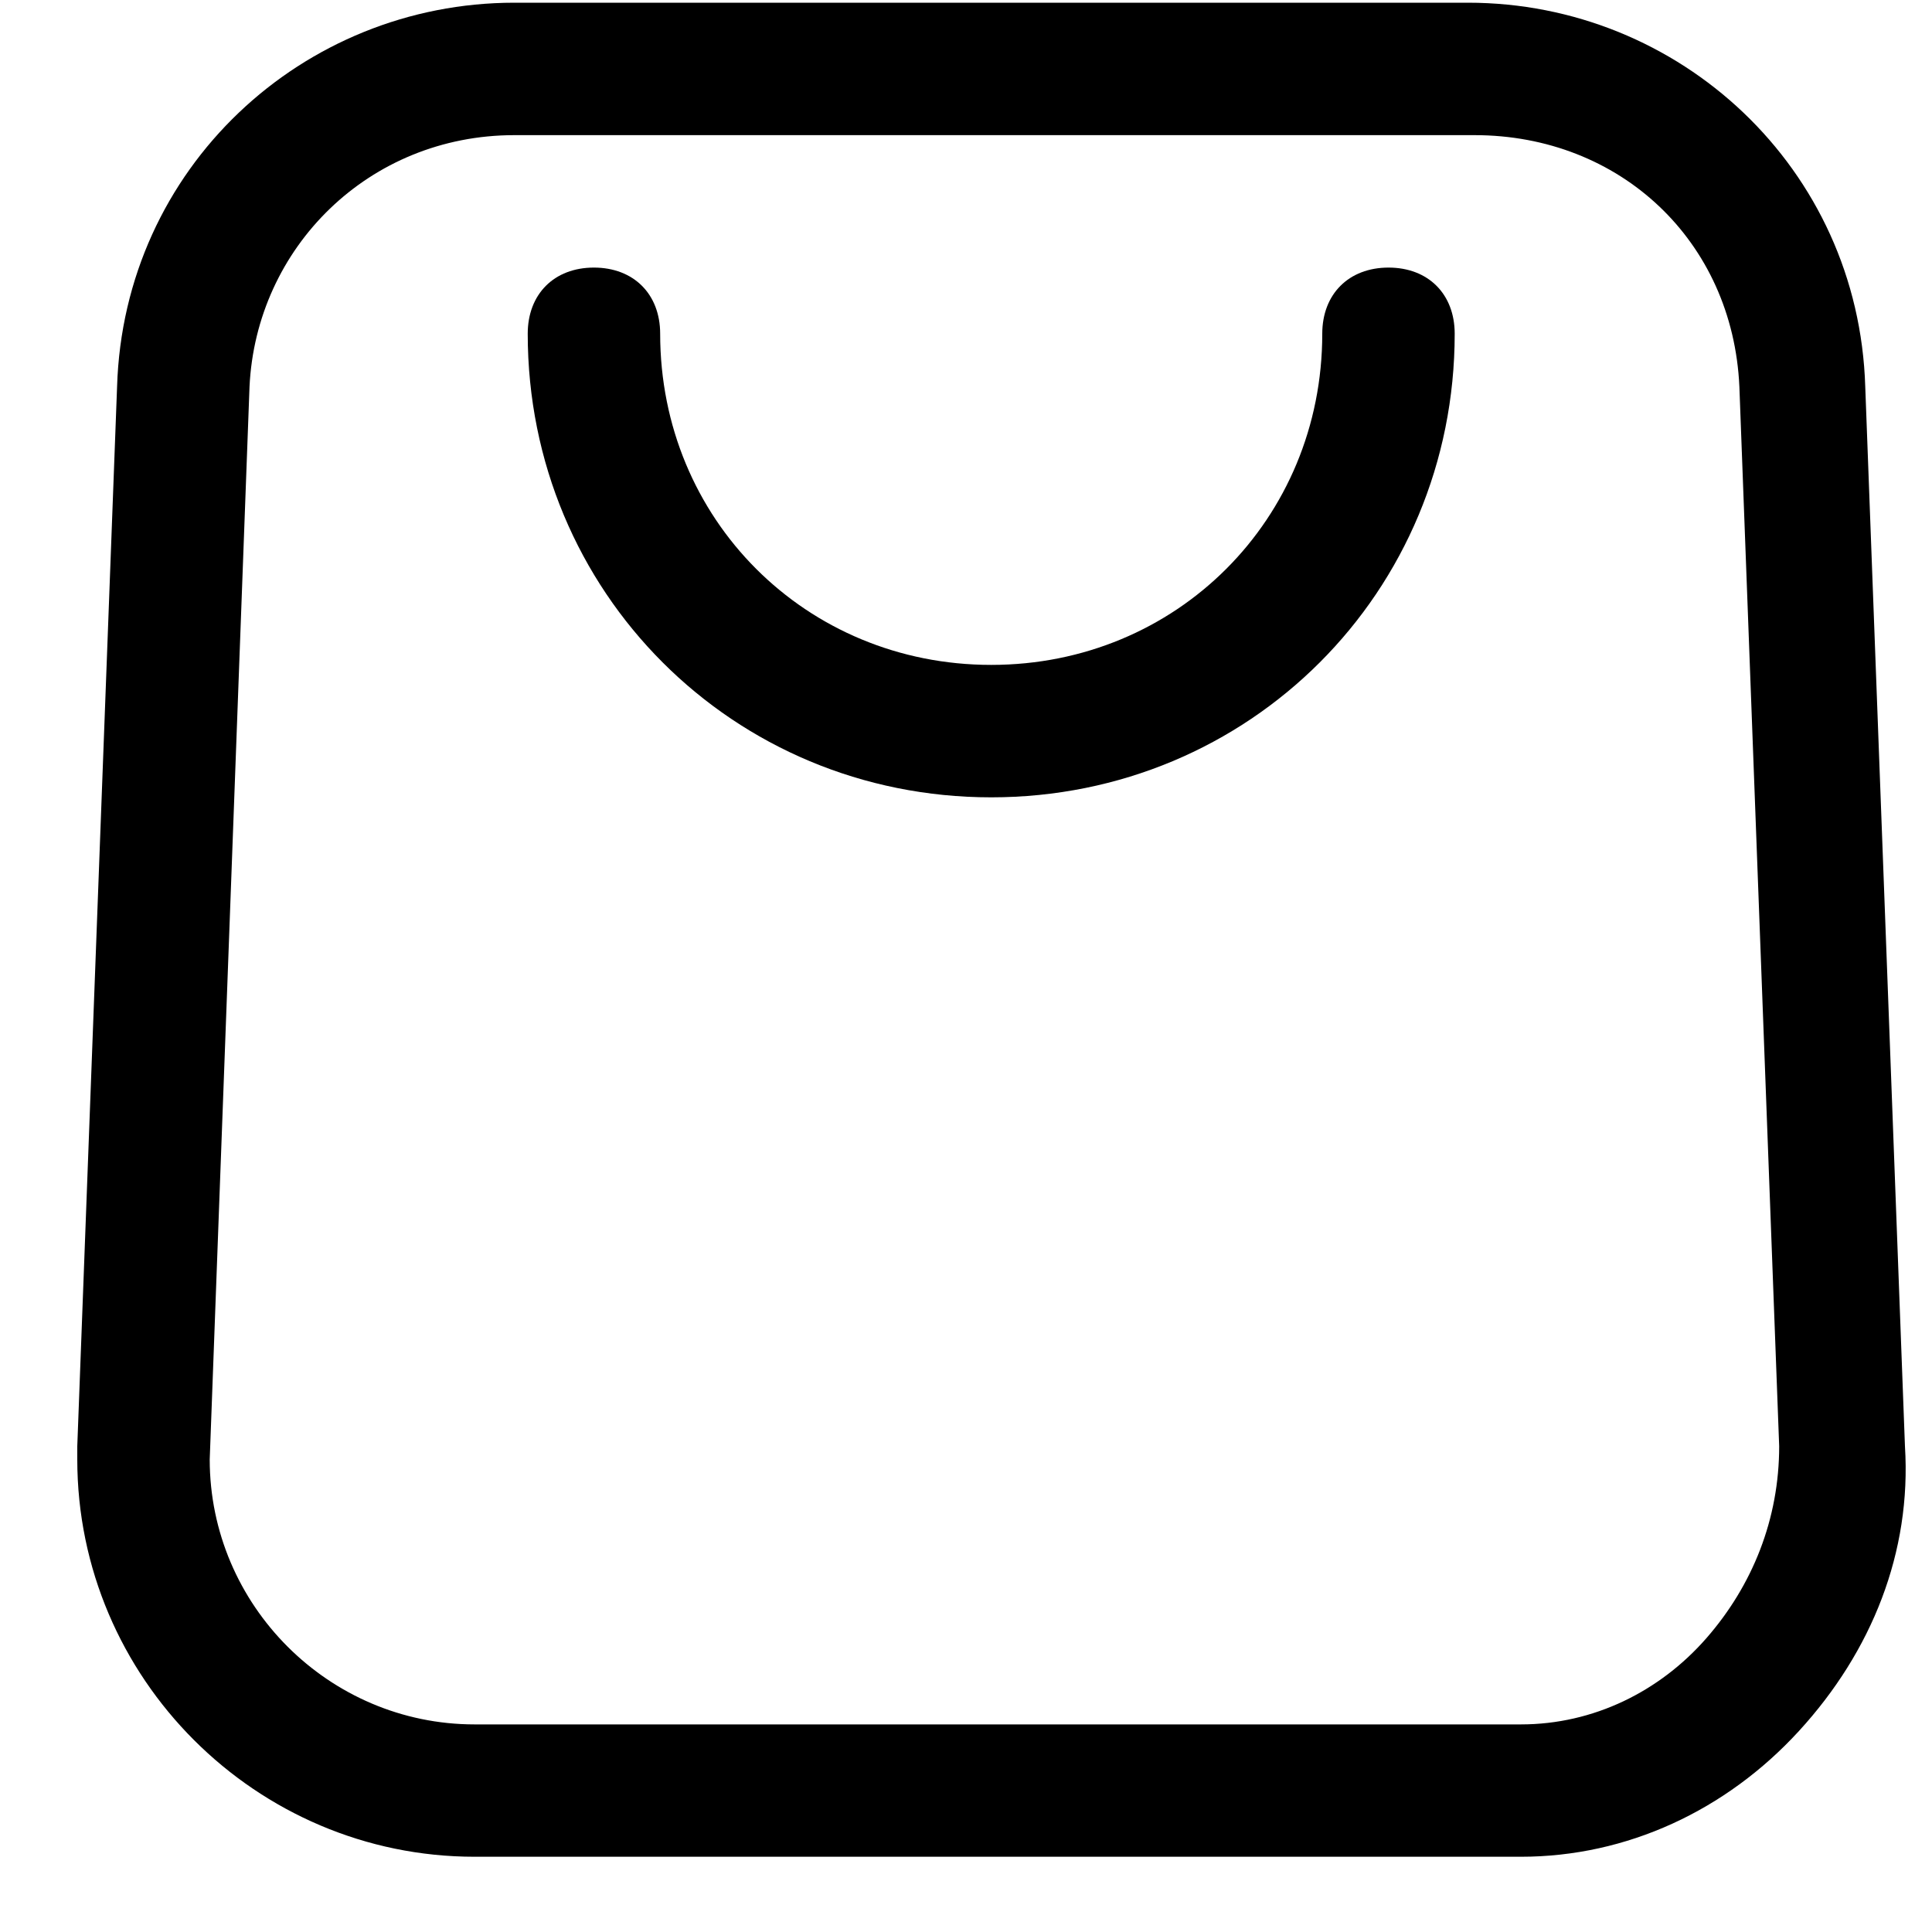<svg width="20" height="20" viewBox="0 0 20 20" fill="none" xmlns="http://www.w3.org/2000/svg">
<path d="M15.607 19.221H4.913C2.651 19.221 0.8 17.371 0.8 15.108V14.971L1.212 4.003C1.28 1.741 3.131 0.028 5.325 0.028H15.196C17.389 0.028 19.24 1.741 19.309 4.003L19.72 14.971C19.789 16.068 19.377 17.096 18.623 17.919C17.869 18.742 16.841 19.221 15.744 19.221C15.744 19.221 15.676 19.221 15.607 19.221ZM5.325 1.399C3.817 1.399 2.651 2.564 2.583 4.003L2.171 15.108C2.171 16.617 3.405 17.851 4.913 17.851H15.744C16.498 17.851 17.184 17.508 17.664 16.959C18.143 16.411 18.418 15.725 18.418 14.971L18.006 4.003C17.938 2.495 16.772 1.399 15.264 1.399H5.325Z" fill="black"/>
<path d="M10.261 8.254C7.588 8.254 5.463 6.129 5.463 3.455C5.463 3.044 5.737 2.77 6.148 2.77C6.559 2.77 6.834 3.044 6.834 3.455C6.834 5.375 8.342 6.883 10.261 6.883C12.18 6.883 13.688 5.375 13.688 3.455C13.688 3.044 13.963 2.77 14.374 2.77C14.785 2.77 15.059 3.044 15.059 3.455C15.059 6.129 12.934 8.254 10.261 8.254Z" fill="black"/>
</svg>
